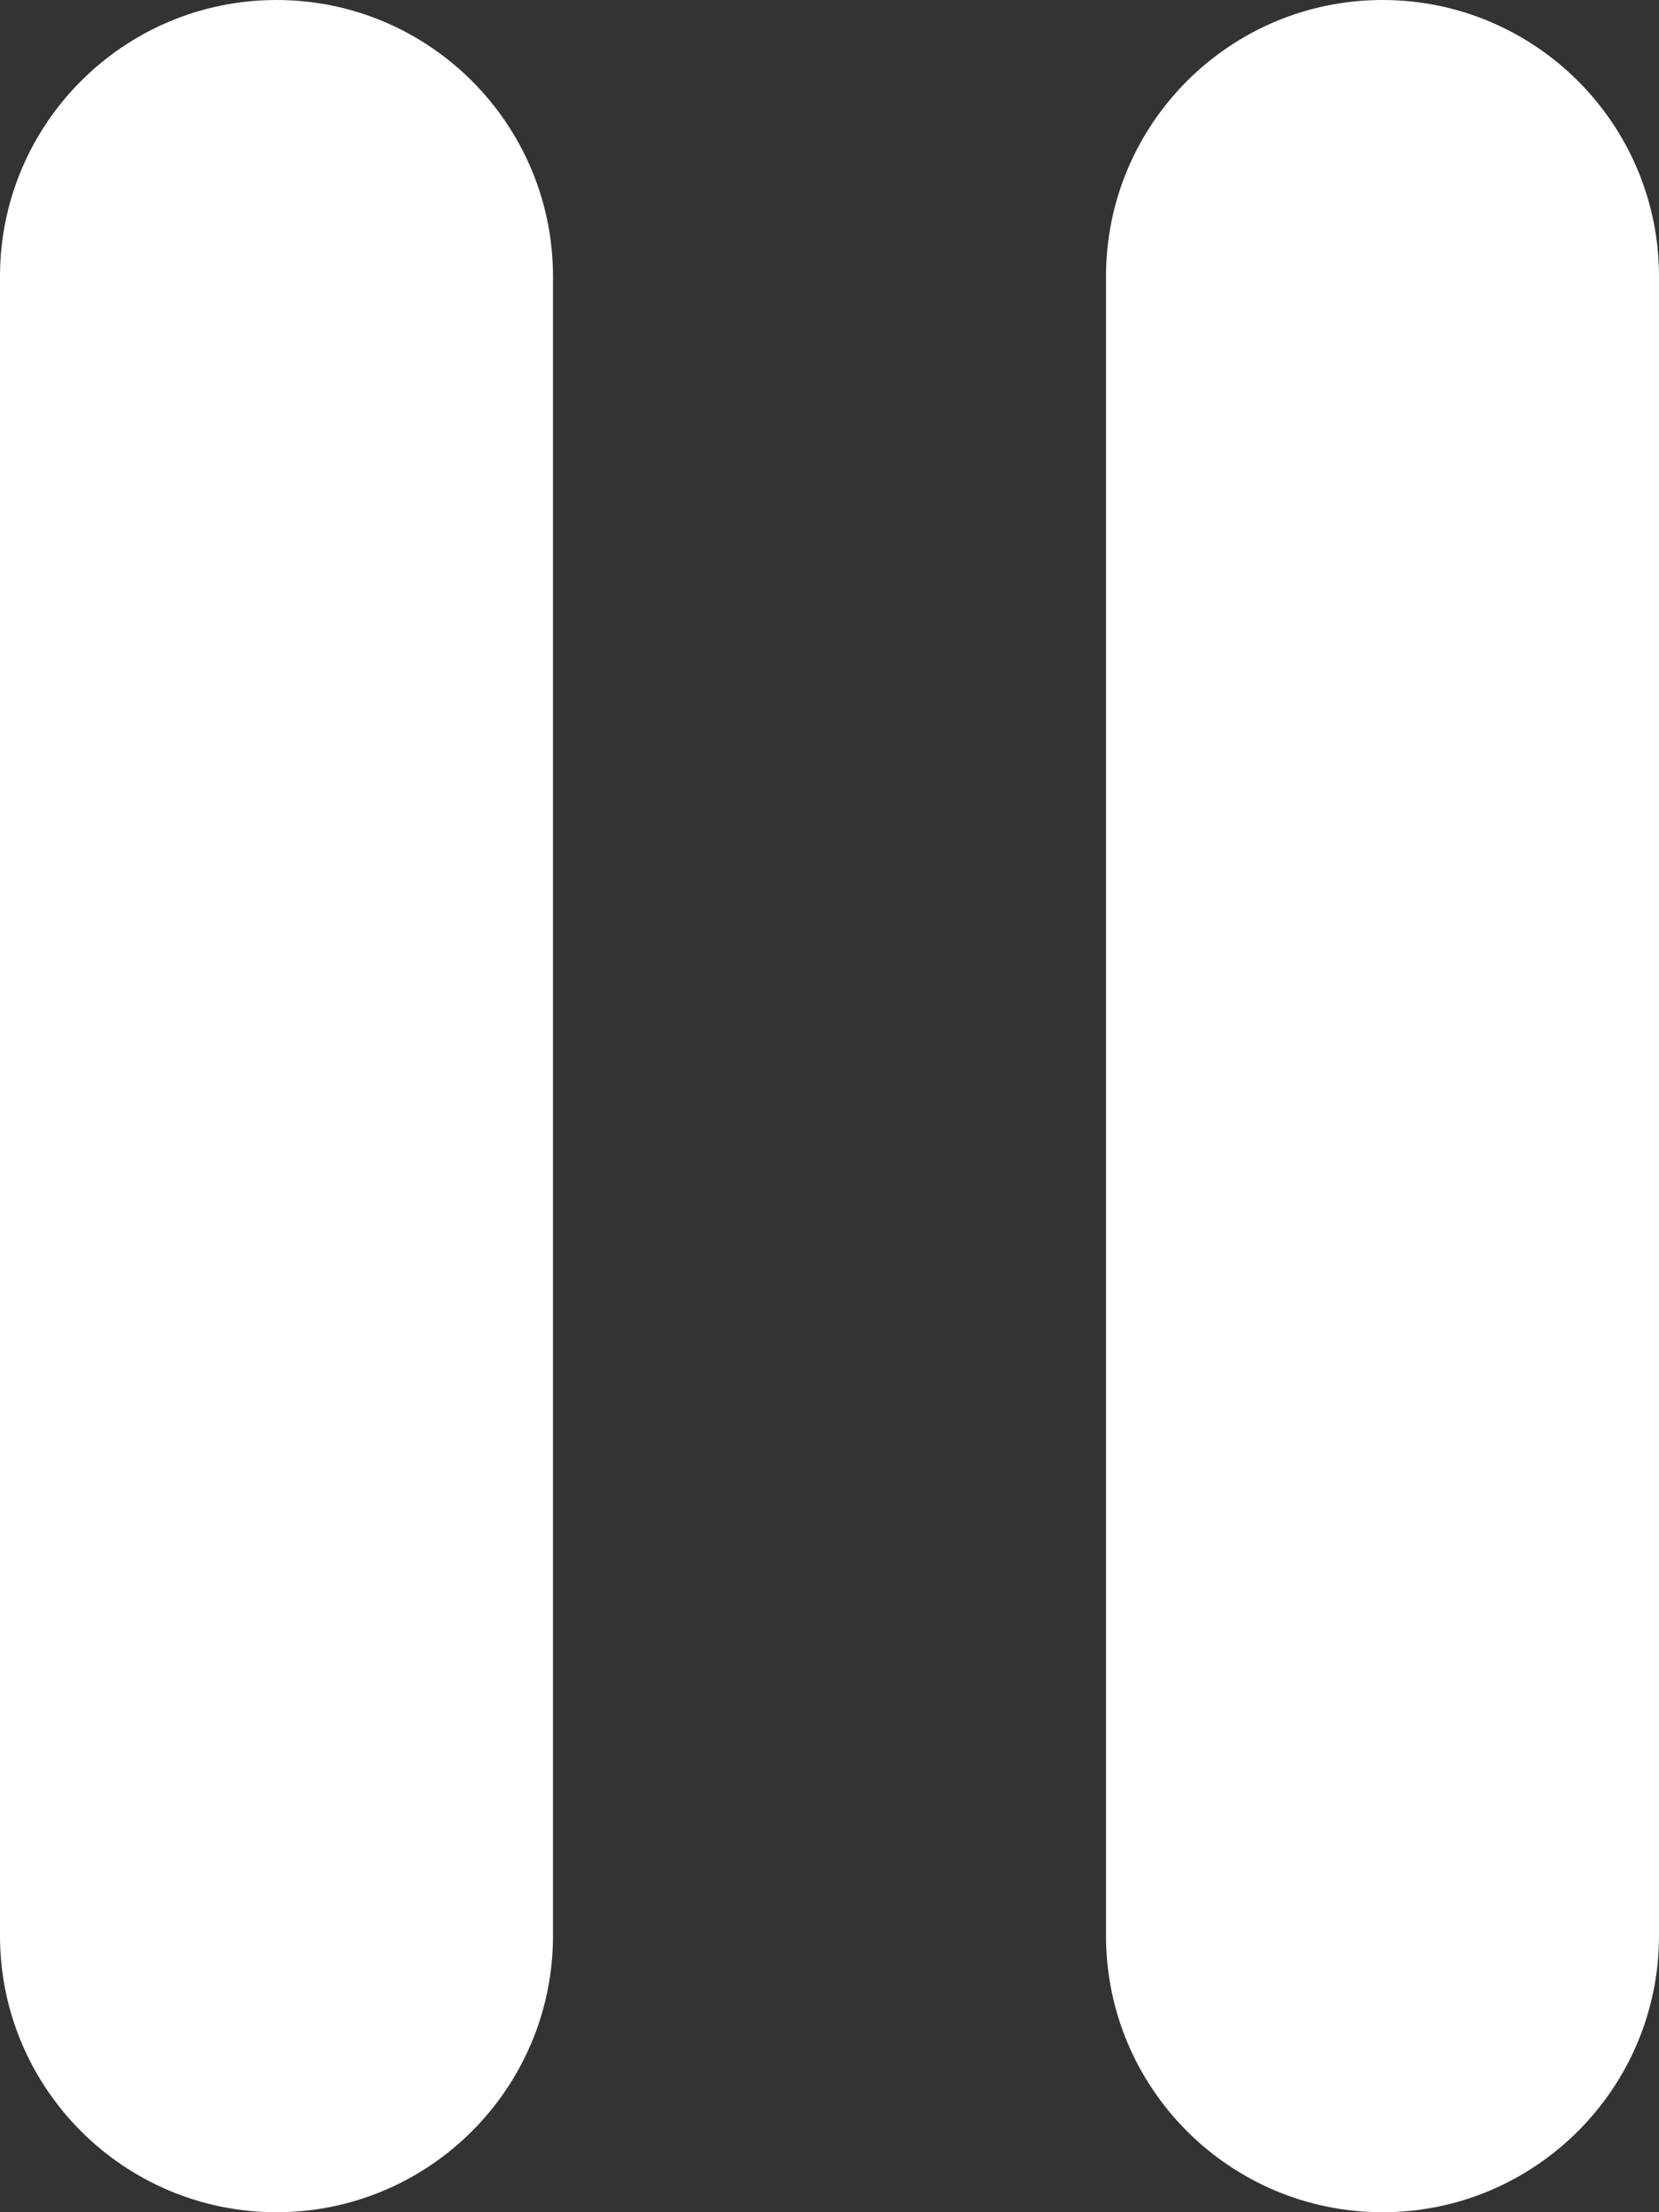 <?xml version="1.0" encoding="UTF-8"?>
<svg width="9px" height="12px" viewBox="0 0 9 12" version="1.1" xmlns="http://www.w3.org/2000/svg" xmlns:xlink="http://www.w3.org/1999/xlink">
    <rect x="0" y="0" width="9" height="12" fill="#333333" stroke="none"/>
    <!-- Generator: Sketch 63.1 (92452) - https://sketch.com -->
    <title>Combined Shape</title>
    <desc>Created with Sketch.</desc>
    <g id="Profile-&amp;-Upload" stroke="none" stroke-width="1" fill="none" fill-rule="evenodd">
        <path d="M1.5,0 C2.328,-1.52179594e-16 3,0.672 3,1.5 L3,10.5 C3,11.328 2.328,12 1.5,12 C0.672,12 1.01453063e-16,11.328 0,10.5 L0,1.5 C-1.01453063e-16,0.672 0.672,1.52179594e-16 1.5,0 Z M7.5,0 C8.328,-1.52179594e-16 9,0.672 9,1.5 L9,10.5 C9,11.328 8.328,12 7.5,12 C6.672,12 6,11.328 6,10.5 L6,1.5 C6,0.672 6.672,1.52179594e-16 7.5,0 Z" id="Combined-Shape" fill="#FFFFFF"></path>
    </g>
</svg>